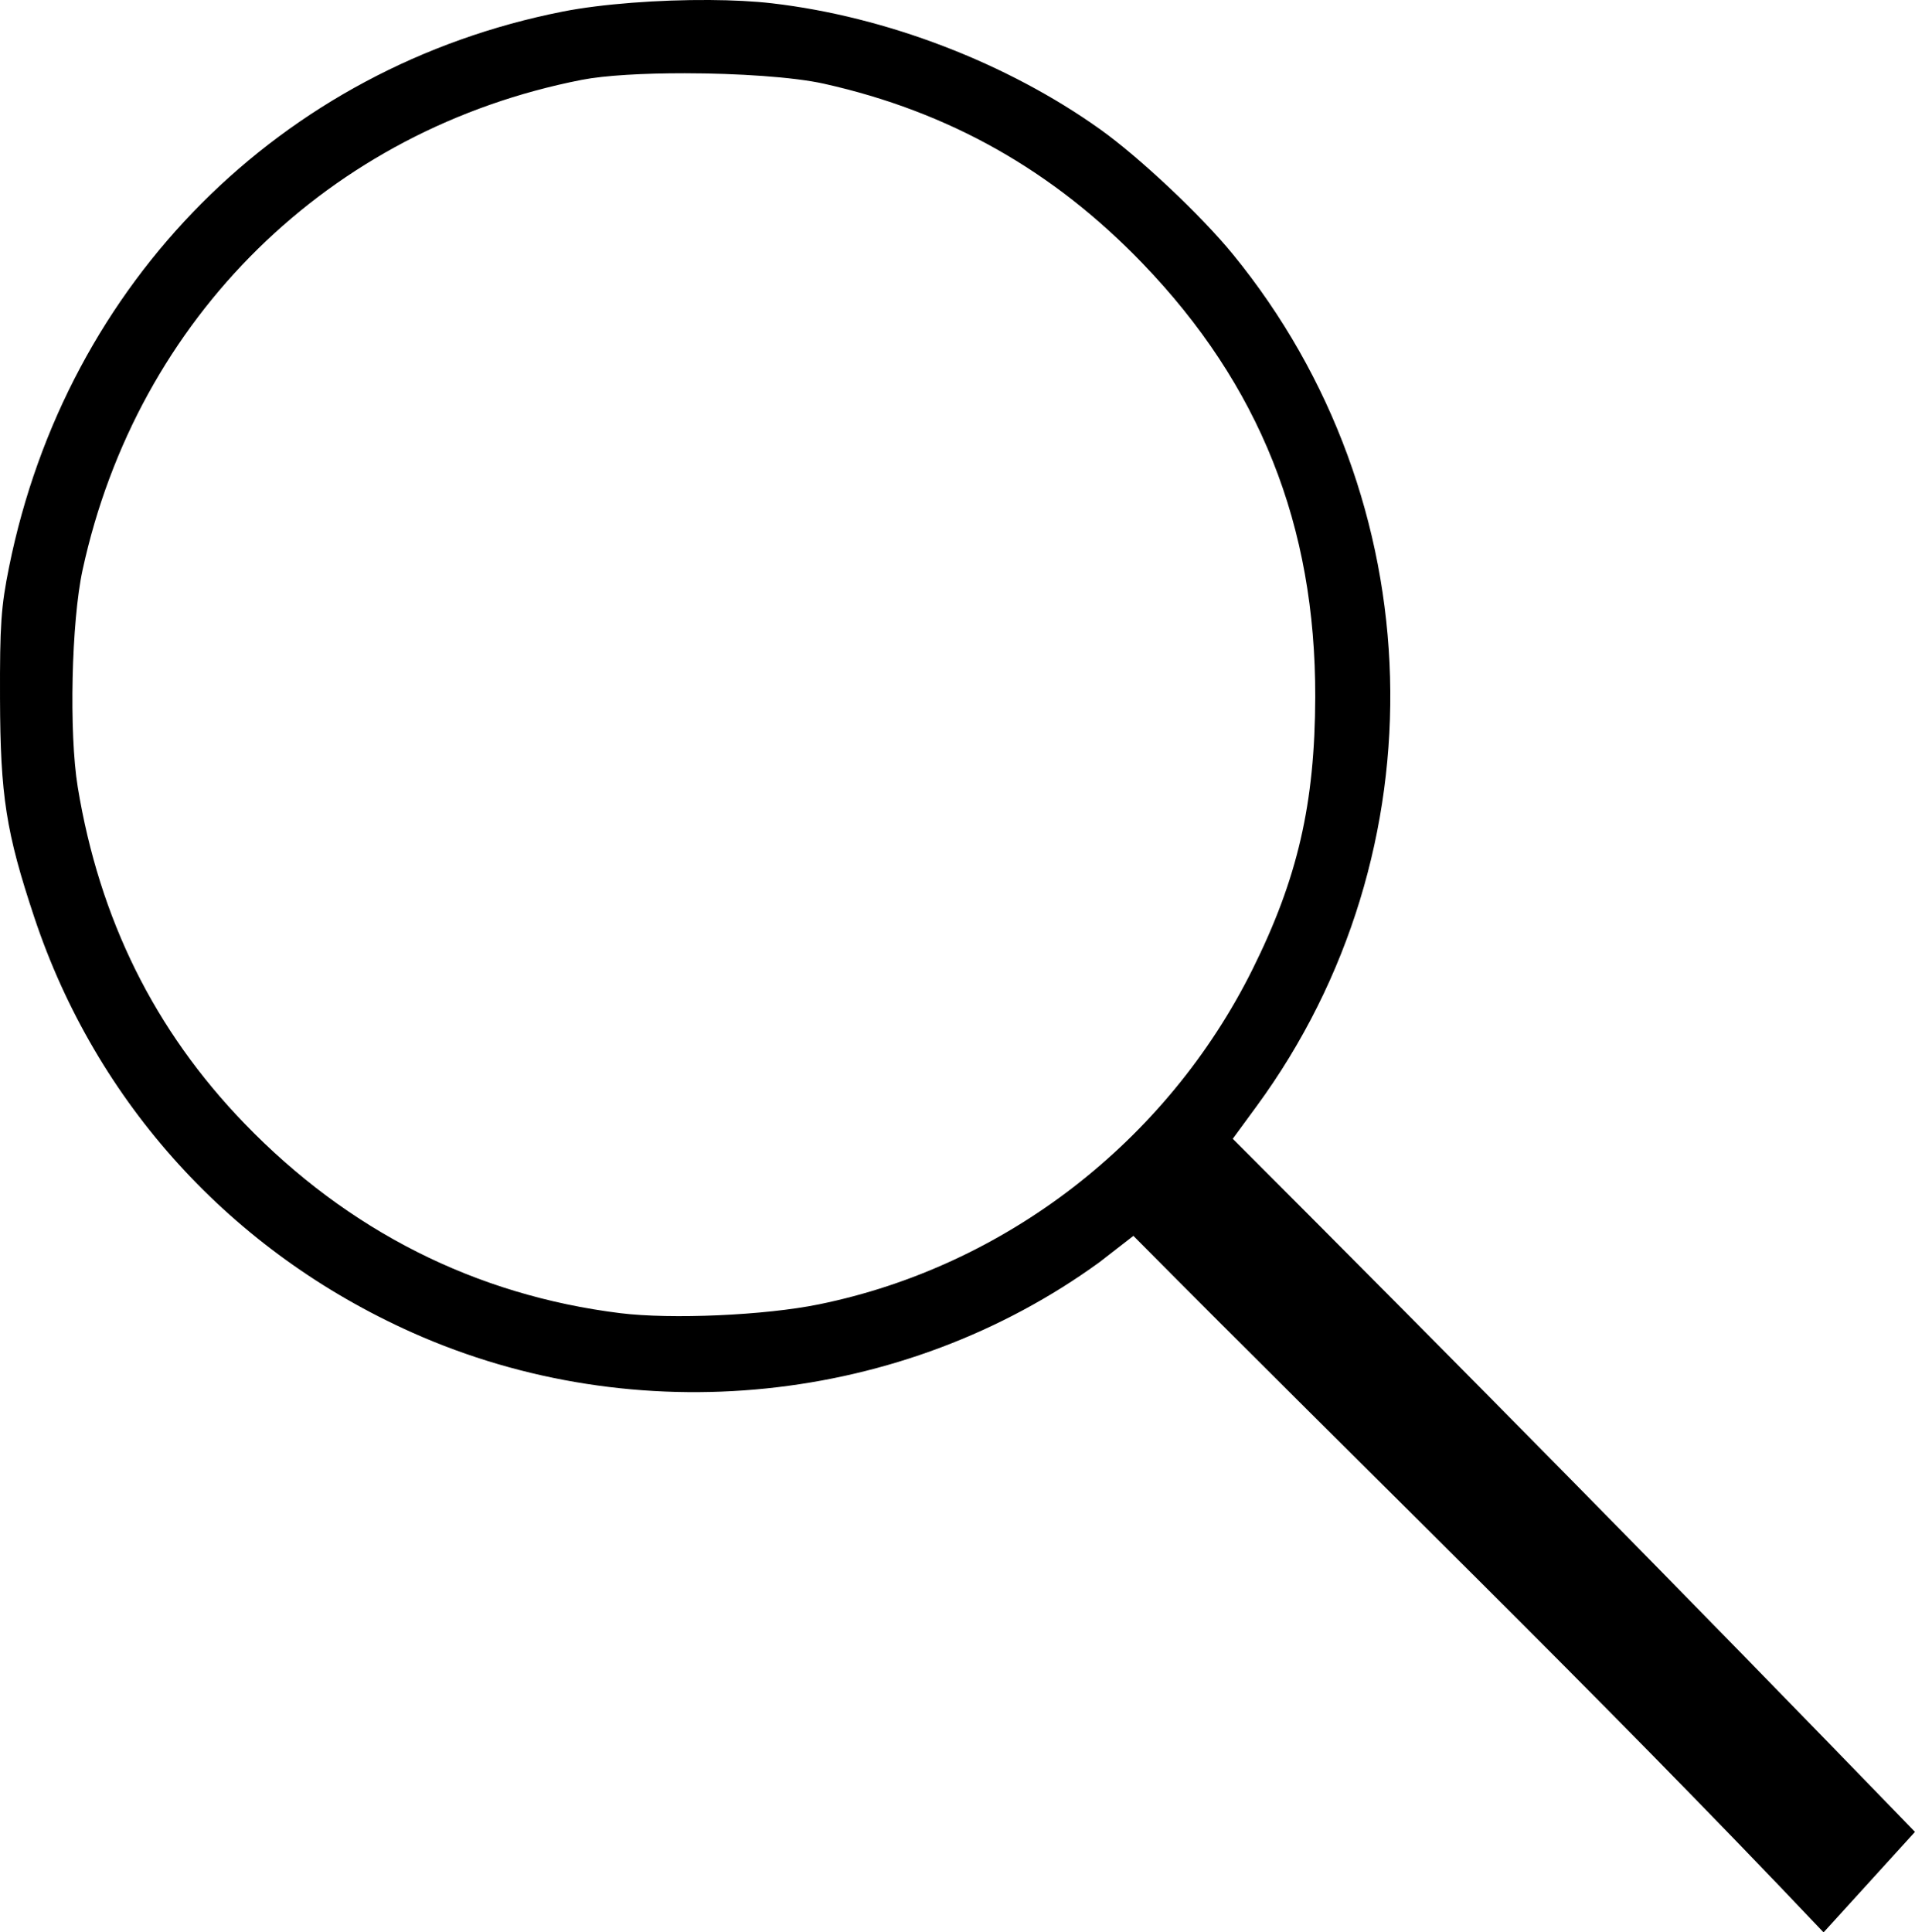 <?xml version="1.0" encoding="UTF-8" standalone="no"?>
<svg
   xmlns:dc="http://purl.org/dc/elements/1.1/"
   xmlns:cc="http://creativecommons.org/ns#"
   xmlns:rdf="http://www.w3.org/1999/02/22-rdf-syntax-ns#"
   xmlns:svg="http://www.w3.org/2000/svg"
   xmlns="http://www.w3.org/2000/svg"
   xmlns:sodipodi="http://sodipodi.sourceforge.net/DTD/sodipodi-0.dtd"
   xmlns:inkscape="http://www.inkscape.org/namespaces/inkscape"
   version="1.1"
   id="svg2"
   width="99.109"
   height="100"
   viewBox="0 0 99.109 100"
   sodipodi:docname="search-engine-optimization.svg"
   inkscape:version="1.0.2 (1.0.2+r75+1)">
  <defs
     id="defs6" />
  <sodipodi:namedview
     pagecolor="#ffffff"
     bordercolor="#666666"
     borderopacity="1"
     objecttolerance="10"
     gridtolerance="10"
     guidetolerance="10"
     inkscape:pageopacity="0"
     inkscape:pageshadow="2"
     inkscape:window-width="1366"
     inkscape:window-height="737"
     id="namedview4"
     showgrid="false"
     inkscape:zoom="0.75617133"
     inkscape:cx="325.39668"
     inkscape:cy="239.67088"
     inkscape:window-x="0"
     inkscape:window-y="9"
     inkscape:window-maximized="1"
     inkscape:current-layer="g10" />
  <g
     inkscape:groupmode="layer"
     inkscape:label="Image"
     id="g10"
     transform="translate(-2.248,-4.641)">
    <path
       id="path837"
       style="fill:#000000;stroke-width:0.211"
       d="M 38.965,4.641 C 36.349,4.625 33.393,4.842 31.374,5.24 16.776,8.121 5.702,19.225 2.719,33.974 c -0.417,2.061 -0.482,3.002 -0.47,6.822 0.016,5.033 0.312,6.925 1.771,11.308 3.204,9.624 10.215,17.326 19.572,21.502 11.585,5.169 25.388,3.75 35.573,-3.657 l 1.741,-1.352 c 11.987,12.093 23.897,23.561 35.719,36.045 l 4.731,-5.201 C 89.521,87.215 78.079,75.606 66.048,63.573 l 1.234,-1.684 C 76.948,48.704 76.441,30.509 66.054,17.799 64.413,15.79 61.212,12.777 59.183,11.331 54.364,7.896 48.126,5.501 42.203,4.812 41.273,4.704 40.154,4.649 38.965,4.641 Z m -1.275,3.791 c 2.731,0.003 5.639,0.192 7.209,0.543 6.455,1.443 11.843,4.481 16.475,9.29 6.063,6.295 8.964,13.575 8.942,22.444 -0.014,5.518 -0.907,9.397 -3.248,14.1 -4.429,8.9 -12.804,15.369 -22.438,17.332 -2.795,0.57 -7.634,0.784 -10.283,0.456 C 26.86,71.669 20.265,68.339 14.893,62.775 10.244,57.96 7.392,52.203 6.272,45.372 5.814,42.583 5.942,36.808 6.522,34.137 9.353,21.081 19.285,11.329 32.353,8.774 33.549,8.54 35.566,8.43 37.69,8.432 Z"
       sodipodi:nodetypes="ssscssccccccssssssssssssssss" />
  </g>
</svg>
